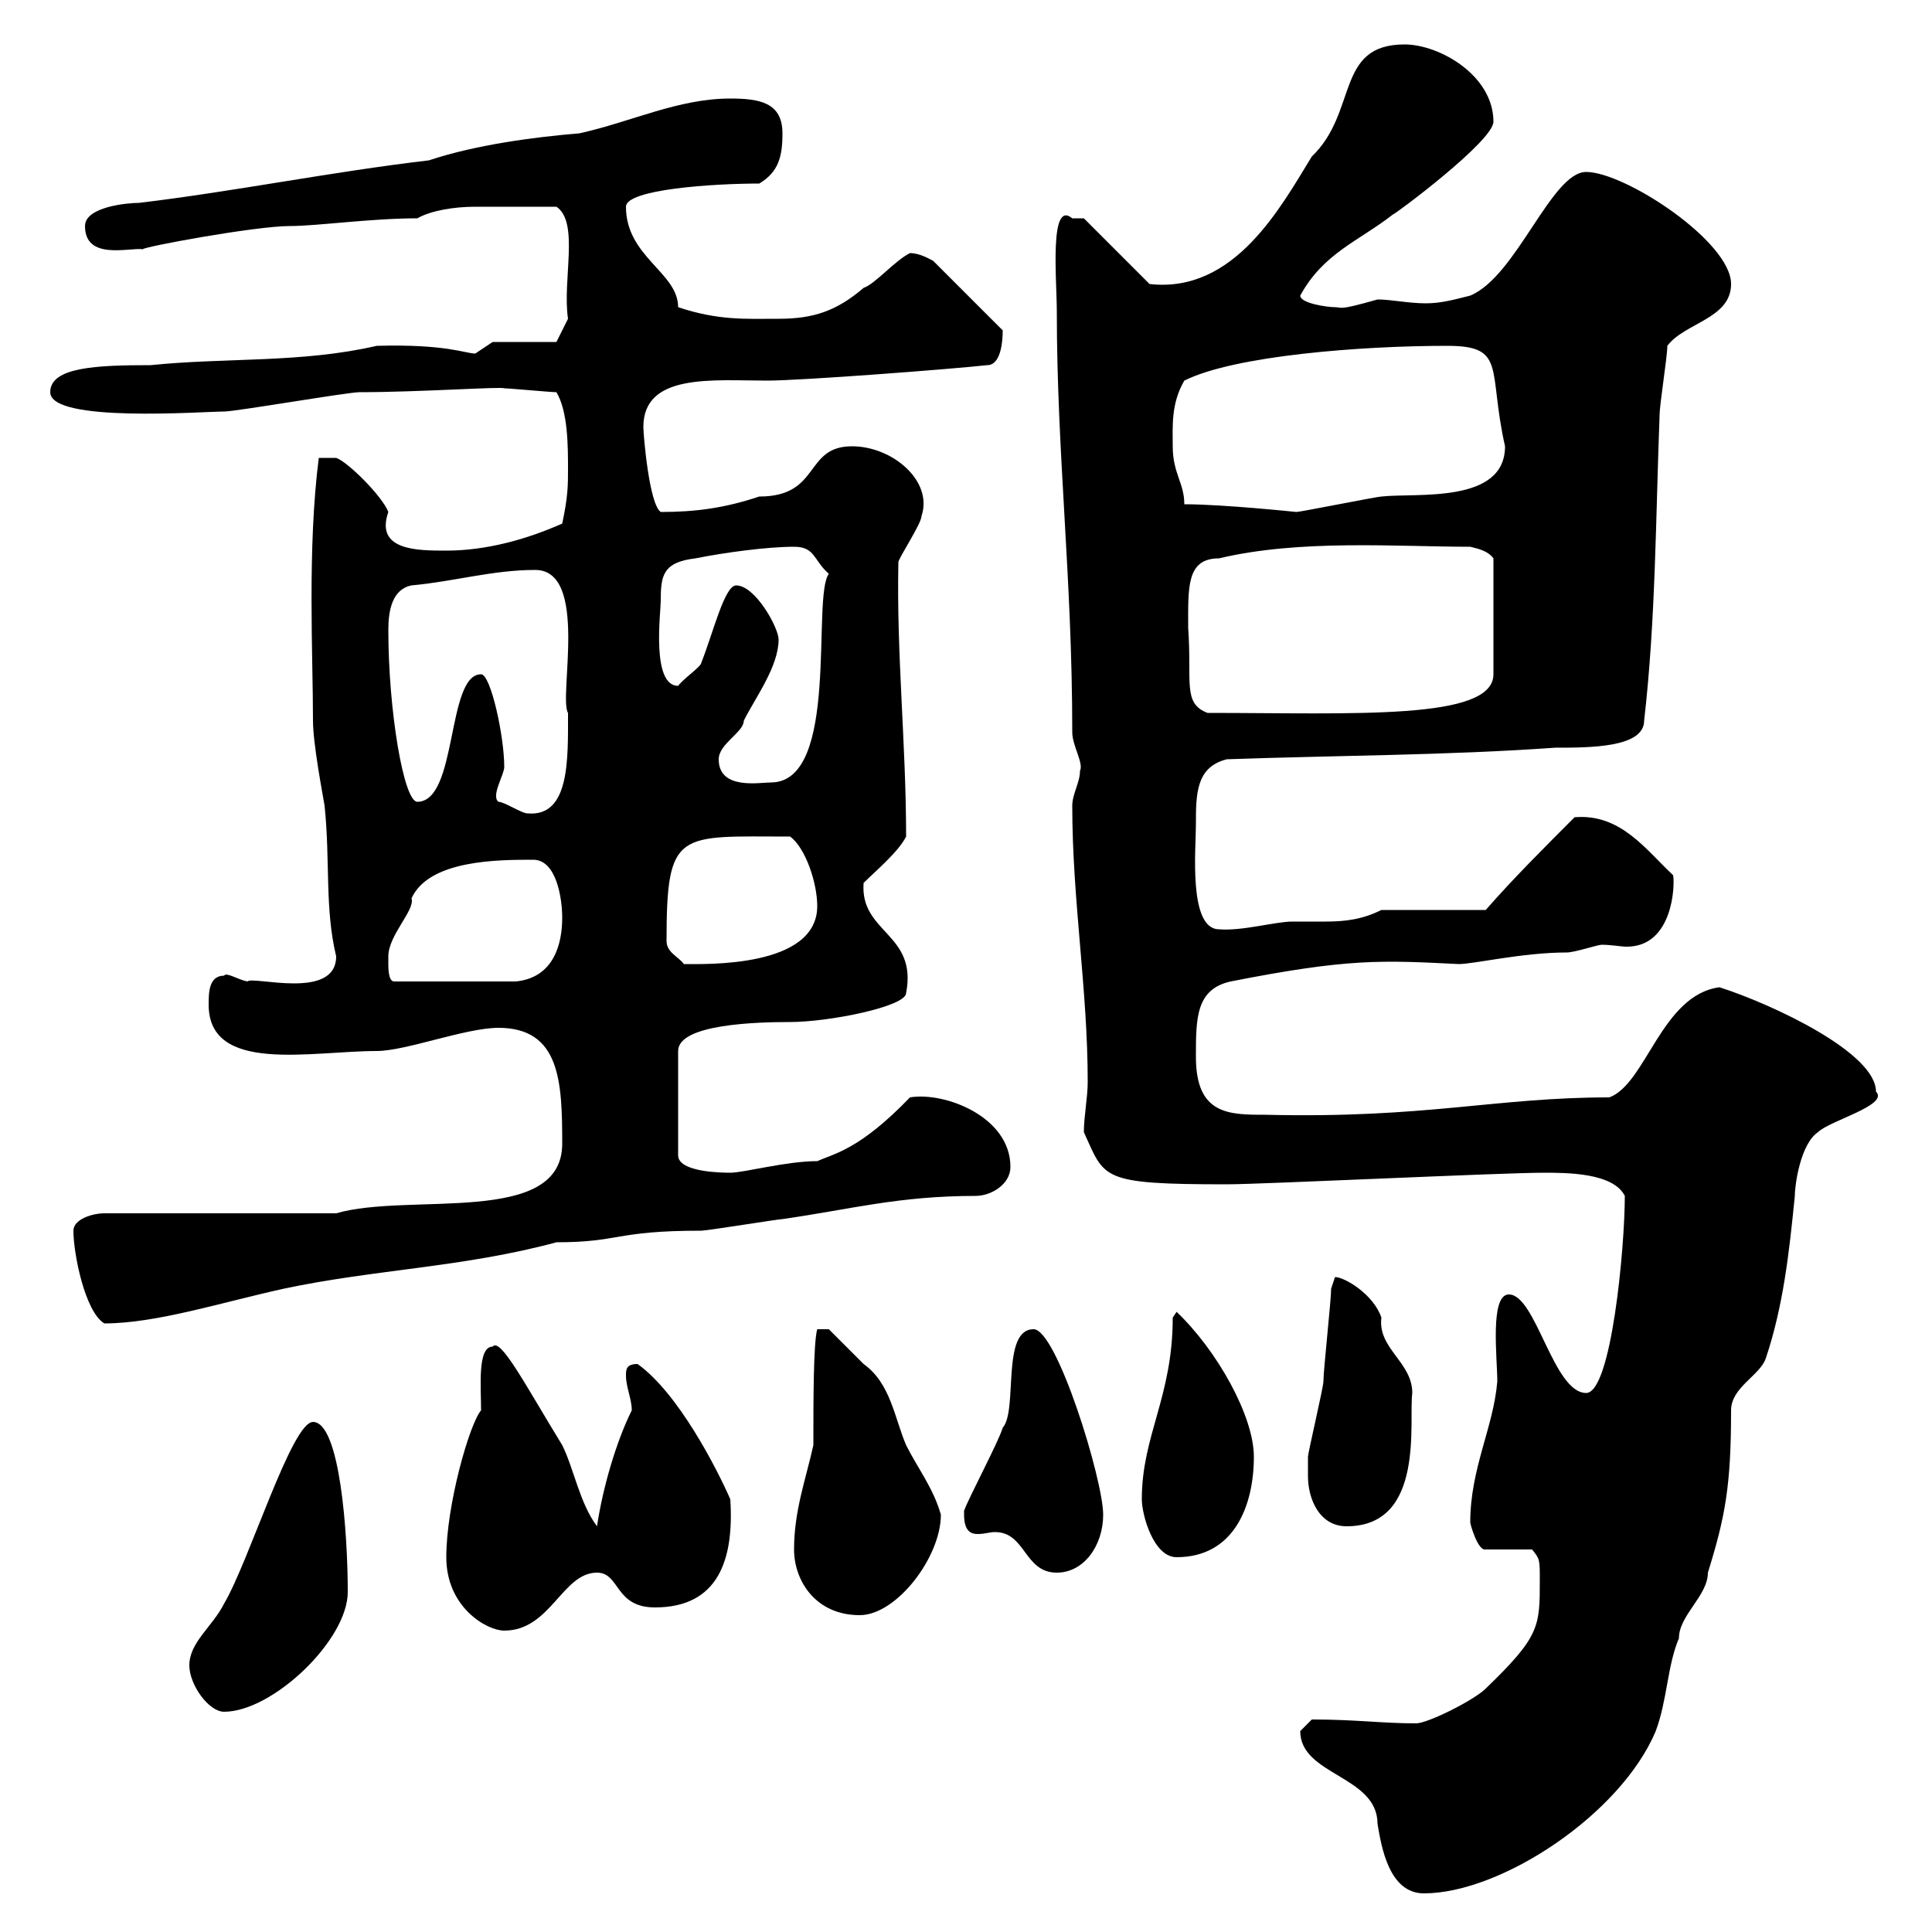 <svg xmlns="http://www.w3.org/2000/svg" xmlns:xlink="http://www.w3.org/1999/xlink" width="300" height="300"><path d="M201.90 268.80C201.90 275.70 213.90 275.70 213.90 283.20C214.50 286.80 215.70 294 221.10 294C233.10 294 251.70 281.70 257.10 268.80C258.90 264 258.90 258.60 260.70 254.40C260.70 250.80 265.20 247.80 265.20 244.20C267.90 235.50 268.80 230.70 268.80 219C268.80 215.40 273.30 213.60 274.20 210.90C276.90 202.80 277.80 194.70 278.70 185.70C278.70 183.90 279.60 177.60 282.30 175.80C284.10 174 293.40 171.60 291.30 169.50C291.30 163.50 275.40 156 267 153.30C258 154.50 255.60 168.30 249.90 170.40C232.20 170.40 221.40 173.70 196.50 173.10C190.80 173.10 185.70 173.10 185.70 164.10C185.70 158.10 185.70 153.60 191.10 152.40C209.40 148.80 214.50 149.10 226.50 149.70C228.90 149.70 236.40 147.90 243.30 147.90C244.50 147.90 248.10 146.70 248.70 146.70C250.20 146.70 251.70 147 252.60 147C259.80 147 260.10 137.40 259.80 135.90C255.60 132 251.70 126.30 244.50 126.90C239.70 131.70 234.90 136.50 230.70 141.30L214.50 141.30C211.50 142.80 208.80 143.10 205.80 143.10C204.30 143.10 202.50 143.10 200.70 143.10C198 143.10 192.90 144.60 189.30 144.30C184.50 144.30 185.70 131.70 185.70 128.10C185.70 123.30 185.70 119.10 190.50 117.90C207.30 117.30 224.70 117.30 241.50 116.10C246.90 116.10 255.30 116.10 255.30 111.90C257.10 96.30 257.10 80.10 257.70 64.50C257.70 62.70 258.90 55.50 258.90 53.70C261.60 50.10 268.80 49.50 268.80 44.10C268.80 37.50 252.30 26.70 246.30 26.70C240.90 26.70 235.50 42.90 228.30 45.90C225.90 46.50 223.80 47.10 221.40 47.10C218.70 47.10 216 46.50 213.90 46.50C207.60 48.30 208.50 47.70 207.30 47.70C206.10 47.70 201.90 47.10 201.90 45.90C205.50 39.30 210.90 37.50 216.30 33.30C216.60 33.30 231.90 21.90 231.90 18.90C231.90 11.70 223.50 6.90 218.10 6.90C207.30 6.90 210.90 17.40 203.70 24.30C198.90 32.10 191.70 45.60 178.50 44.10L168.30 33.90C168.30 33.90 167.70 33.90 166.50 33.90C162.90 30.90 164.10 43.50 164.10 48.30C164.10 70.50 166.50 89.70 166.50 113.70C166.50 115.80 168.30 118.50 167.70 119.70C167.70 121.50 166.50 123.30 166.50 125.10C166.50 139.80 168.90 153.60 168.90 168C168.90 170.40 168.30 173.40 168.30 175.80C171.60 183 170.70 183.90 190.50 183.90C195.90 183.90 233.10 182.10 239.70 182.10C243.30 182.10 250.50 182.10 252.30 185.70C252.30 193.80 250.20 216.30 246.30 216.30C241.20 216.30 238.50 201 234.30 201C231.30 201 232.50 210.90 232.50 214.50C231.90 221.70 228.30 228 228.30 236.40C228.30 236.70 229.50 240.90 230.70 240.60L237.90 240.60C239.10 242.10 239.10 242.10 239.10 245.40C239.10 252.60 239.10 254.10 230.70 262.20C228.90 264 221.70 267.60 219.90 267.60C214.50 267.60 210.60 267 203.70 267C203.70 267 201.90 268.80 201.90 268.80ZM29.40 258.60C29.40 261.60 32.40 265.80 34.80 265.80C42.30 265.80 54 254.70 54 247.20C54 238.20 52.80 220.80 48.60 220.80C45.30 220.80 38.70 242.40 34.80 249C33 252.60 29.40 255 29.40 258.60ZM69.30 241.80C69.30 249.60 75.60 253.20 78.30 253.20C85.50 253.20 87.30 244.20 92.70 244.20C96.30 244.20 95.40 249.60 101.70 249.60C111.60 249.60 114 242.10 113.40 232.80C111.30 228 105.30 216.30 99 211.80C97.20 211.80 97.20 212.70 97.20 213.60C97.20 215.40 98.10 217.20 98.10 219C95.70 223.80 93.60 231 92.70 237C90 233.40 89.10 228 87.30 224.40C81.60 215.10 77.70 207.60 76.50 209.10C74.10 209.10 74.70 215.40 74.70 219C72.90 221.10 69.30 233.70 69.30 241.80ZM123.30 240.60C123.30 245.40 126.60 250.80 133.50 250.80C139.20 250.80 146.10 241.80 146.10 235.20C144.90 231 142.50 228 140.70 224.40C138.90 220.20 138.30 214.80 134.10 211.80C132.30 210 128.70 206.40 128.70 206.40L126.90 206.40C126.30 208.50 126.30 217.50 126.30 224.40C125.10 229.80 123.30 234.60 123.30 240.60ZM149.70 235.20C149.70 237.90 150.90 238.20 151.80 238.20C153 238.20 153.60 237.90 154.50 237.90C159.30 237.90 159 244.20 164.10 244.20C168.30 244.20 171.30 240 171.30 235.20C171.30 229.80 164.10 206.40 160.50 206.40C155.40 206.40 158.10 219 155.70 221.70C155.10 223.80 150.30 232.80 149.70 234.60C149.70 234.60 149.70 235.20 149.70 235.20ZM177.30 232.80C177.30 235.20 179.10 241.80 182.70 241.80C191.70 241.80 194.70 233.70 194.70 226.20C194.70 219.90 189 209.70 182.70 203.70L182.10 204.60C182.10 216.90 177.30 222.90 177.30 232.80ZM203.10 229.20C203.10 232.80 204.90 237 209.10 237C221.40 237 218.70 220.50 219.30 216.30C219.30 211.50 213.90 209.40 214.50 204.60C213.30 201 208.80 198.30 207.30 198.30C207.30 198.30 206.70 200.10 206.70 200.10C206.70 201.90 205.50 212.70 205.50 214.50C205.50 215.40 203.10 225.60 203.10 226.20C203.10 226.20 203.10 228 203.10 229.20ZM11.40 191.10C11.40 194.70 13.20 203.70 16.20 205.50C24.30 205.50 34.50 202.20 44.10 200.10C58.20 197.10 72 196.80 86.40 192.90C96.30 192.90 95.40 191.10 108.90 191.10C109.80 191.10 120.90 189.30 121.50 189.30C132 187.80 139.50 185.70 151.50 185.70C153.90 185.70 156.90 183.90 156.90 181.20C156.90 173.40 146.70 169.50 141.30 170.40C133.50 178.50 129.60 179.10 126.90 180.30C122.10 180.30 115.50 182.10 113.40 182.10C112.50 182.10 105.30 182.10 105.30 179.40L105.30 163.20C105.30 159 117.60 158.70 122.70 158.70C128.70 158.70 140.70 156.30 140.70 154.20C142.50 144.90 133.50 144.90 134.10 137.10C135.90 135.30 139.50 132.30 140.70 129.90C140.70 115.50 139.20 101.70 139.50 87.30C139.50 86.70 143.10 81.30 143.10 80.10C144.90 74.70 138.60 69.30 132.30 69.30C124.80 69.30 127.50 77.10 117.90 77.10C112.50 78.90 108 79.50 102.60 79.50C100.80 78.30 99.90 67.50 99.90 66.30C99.90 57.90 110.70 59.10 119.10 59.10C124.50 59.10 147.90 57.30 153.30 56.70C155.40 56.70 155.70 53.10 155.70 51.30L144.90 40.50C144.30 40.20 142.80 39.30 141.30 39.30C138.90 40.50 135.90 44.10 134.10 44.70C129.90 48.30 126.30 49.50 120.90 49.50C115.80 49.50 111.60 49.80 105.30 47.70C105.30 42.30 97.20 39.90 97.20 32.10C97.20 29.40 110.70 28.50 117.90 28.50C120.90 26.70 121.50 24.30 121.50 20.70C121.50 15.90 117.90 15.30 113.40 15.30C105.30 15.30 98.10 18.90 90 20.70C82.80 21.30 73.80 22.50 66.60 24.90C51.30 26.70 36.60 29.70 21.60 31.50C19.80 31.50 13.20 32.10 13.20 35.10C13.20 40.50 20.10 38.40 22.20 38.70C21.90 38.40 39.60 35.10 45 35.10C49.20 35.10 57.60 33.90 64.80 33.90C66.90 32.70 70.50 32.10 73.80 32.10C77.10 32.10 81.60 32.10 86.40 32.10C90 34.50 87.30 43.50 88.20 49.50L86.40 53.10L76.50 53.10C76.50 53.10 73.80 54.90 73.80 54.90C72.30 54.90 69.30 53.40 58.50 53.70C46.80 56.40 35.10 55.50 23.40 56.70C15 56.70 7.80 57 7.80 60.90C7.80 65.70 31.50 63.90 34.80 63.90C36.60 63.90 54 60.90 55.80 60.90C65.10 60.90 78 60 78.30 60.30C79.20 60.30 85.50 60.90 86.40 60.90C88.20 63.90 88.20 69.30 88.20 72.90C88.20 75.30 88.20 77.10 87.30 81.30C81.90 83.70 75.60 85.50 69.30 85.50C64.80 85.50 58.20 85.50 60.30 79.50C59.40 77.10 54 71.70 52.20 71.10C51.30 71.10 49.20 71.10 49.50 71.10C47.70 85.20 48.60 101.70 48.60 111.90C48.60 115.50 50.10 123.30 50.40 125.10C51.30 133.80 50.40 141 52.20 148.50C52.20 155.40 39.30 151.50 38.40 152.40C36.90 152.10 35.10 150.90 34.80 151.50C32.40 151.50 32.40 154.20 32.40 156C32.40 166.80 48.30 163.20 58.50 163.20C63 163.20 72.30 159.60 77.40 159.60C87 159.60 87.30 168 87.30 177.60C87.30 190.50 63.60 185.10 52.20 188.40L16.20 188.40C14.40 188.40 11.40 189.30 11.40 191.10ZM60.30 149.70C60.30 149.70 60.30 148.50 60.30 148.50C60.30 145.20 64.50 141.30 63.90 139.50C66.60 133.50 77.40 133.50 82.80 133.50C86.40 133.50 87.30 139.50 87.30 142.50C87.30 146.40 86.10 151.80 80.10 152.40L61.20 152.40C60.30 152.40 60.30 150.30 60.30 149.70ZM103.50 146.10C103.50 128.70 105.30 129.90 122.70 129.90C125.10 131.70 126.90 137.10 126.90 140.70C126.90 150.30 109.50 149.70 106.20 149.70C105.30 148.50 103.50 147.90 103.50 146.10ZM77.40 124.50C76.20 123.60 78.30 120.30 78.30 119.10C78.30 114.30 76.20 104.70 74.70 104.70C69.30 104.70 71.10 124.50 64.80 124.50C62.70 124.50 60.30 110.40 60.30 97.80C60.30 94.80 60.90 91.50 63.90 90.90C70.50 90.30 76.50 88.50 83.10 88.50C91.50 88.50 86.70 108.30 88.20 110.70C88.20 117.90 88.50 126.90 81.90 126.30C81 126.30 78.30 124.50 77.40 124.50ZM111.60 117.90C111.60 115.50 115.50 113.70 115.50 111.90C117.30 108.30 120.90 103.50 120.90 99.30C120.90 97.50 117.30 90.90 114.30 90.90C112.50 90.90 110.70 98.40 108.90 102.90C108.90 103.50 106.20 105.30 105.30 106.50C101.10 106.50 102.60 95.10 102.60 93.30C102.60 89.40 102.90 87.30 108 86.70C112.50 85.80 119.10 84.90 123.30 84.90C126.60 84.90 126.30 87 128.70 89.10C126 92.70 130.50 121.50 119.70 121.50C117.90 121.50 111.60 122.70 111.60 117.90ZM184.50 97.50C184.50 91.20 184.20 86.70 189.30 86.70C201.90 83.70 216.90 84.90 228.30 84.90C229.50 85.20 231 85.50 231.90 86.70L231.90 104.70C231.90 111.90 210.30 110.70 187.50 110.70C183.60 109.20 185.10 105.90 184.50 97.50ZM183.90 78.30C183.90 75 182.10 73.50 182.10 69.30C182.10 66.30 181.80 62.70 183.90 59.10C191.70 55.20 211.50 53.70 224.70 53.70C234 53.70 231 57.30 233.70 69.30C233.70 78.30 219.90 76.50 214.50 77.10C213.90 77.10 201.90 79.50 201.30 79.50C201.30 79.50 189.90 78.30 183.90 78.30Z"/></svg>